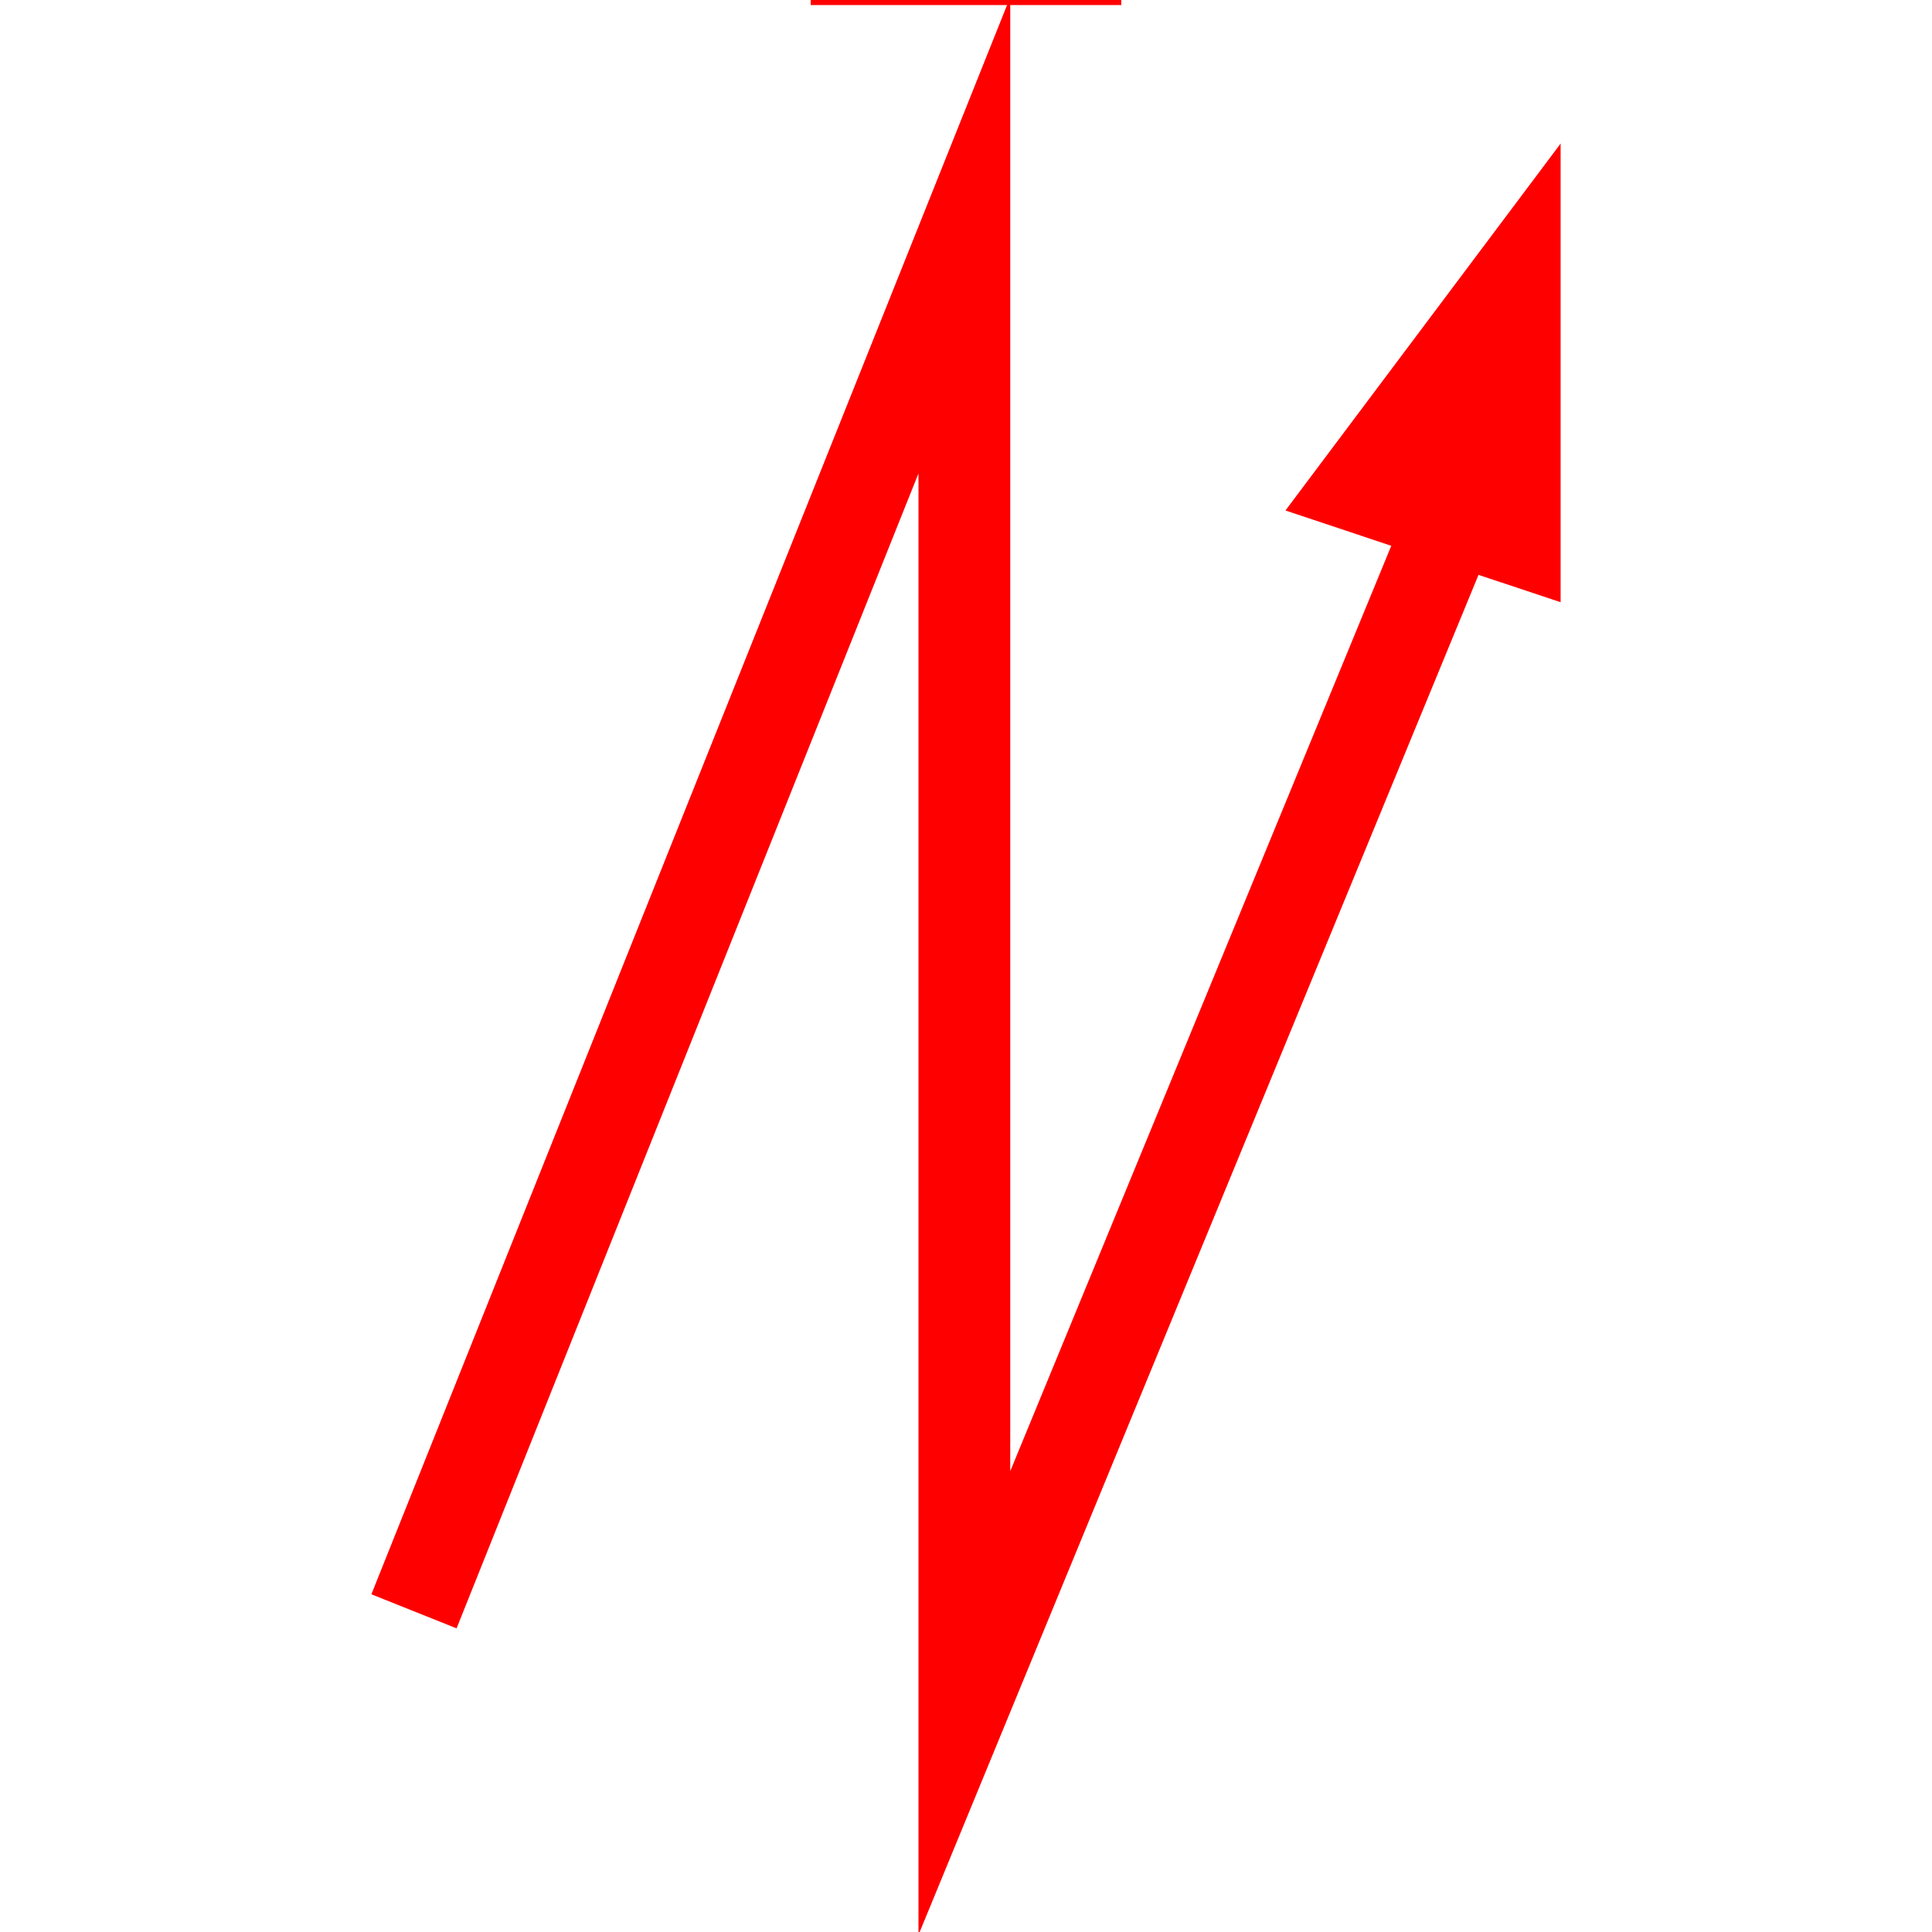 <svg id="图层_1" data-name="图层 1" xmlns="http://www.w3.org/2000/svg" viewBox="0 0 400 400"><defs><style>.cls-1{fill:red;}</style></defs><polygon class="cls-1" points="208.04 -320.45 224.11 -320.45 200 -401.04 175.89 -320.45 191.96 -320.45 191.96 -113.42 144.89 -35.25 158.66 -26.96 191.96 -82.25 191.96 -15.03 167.85 -15.03 167.85 1.04 232.15 1.04 232.15 -15.03 208.04 -15.03 208.04 -82.53 241.35 -27.82 255.09 -36.19 208.04 -113.44 208.04 -320.45"/><polygon class="cls-1" points="323.11 29.72 266.14 105.69 288.05 113 209.16 304.59 209.16 -0.6 76.89 330.08 94.53 337.13 190.16 98.02 190.16 400.6 306.11 119.02 323.11 124.68 323.11 29.72"/></svg>